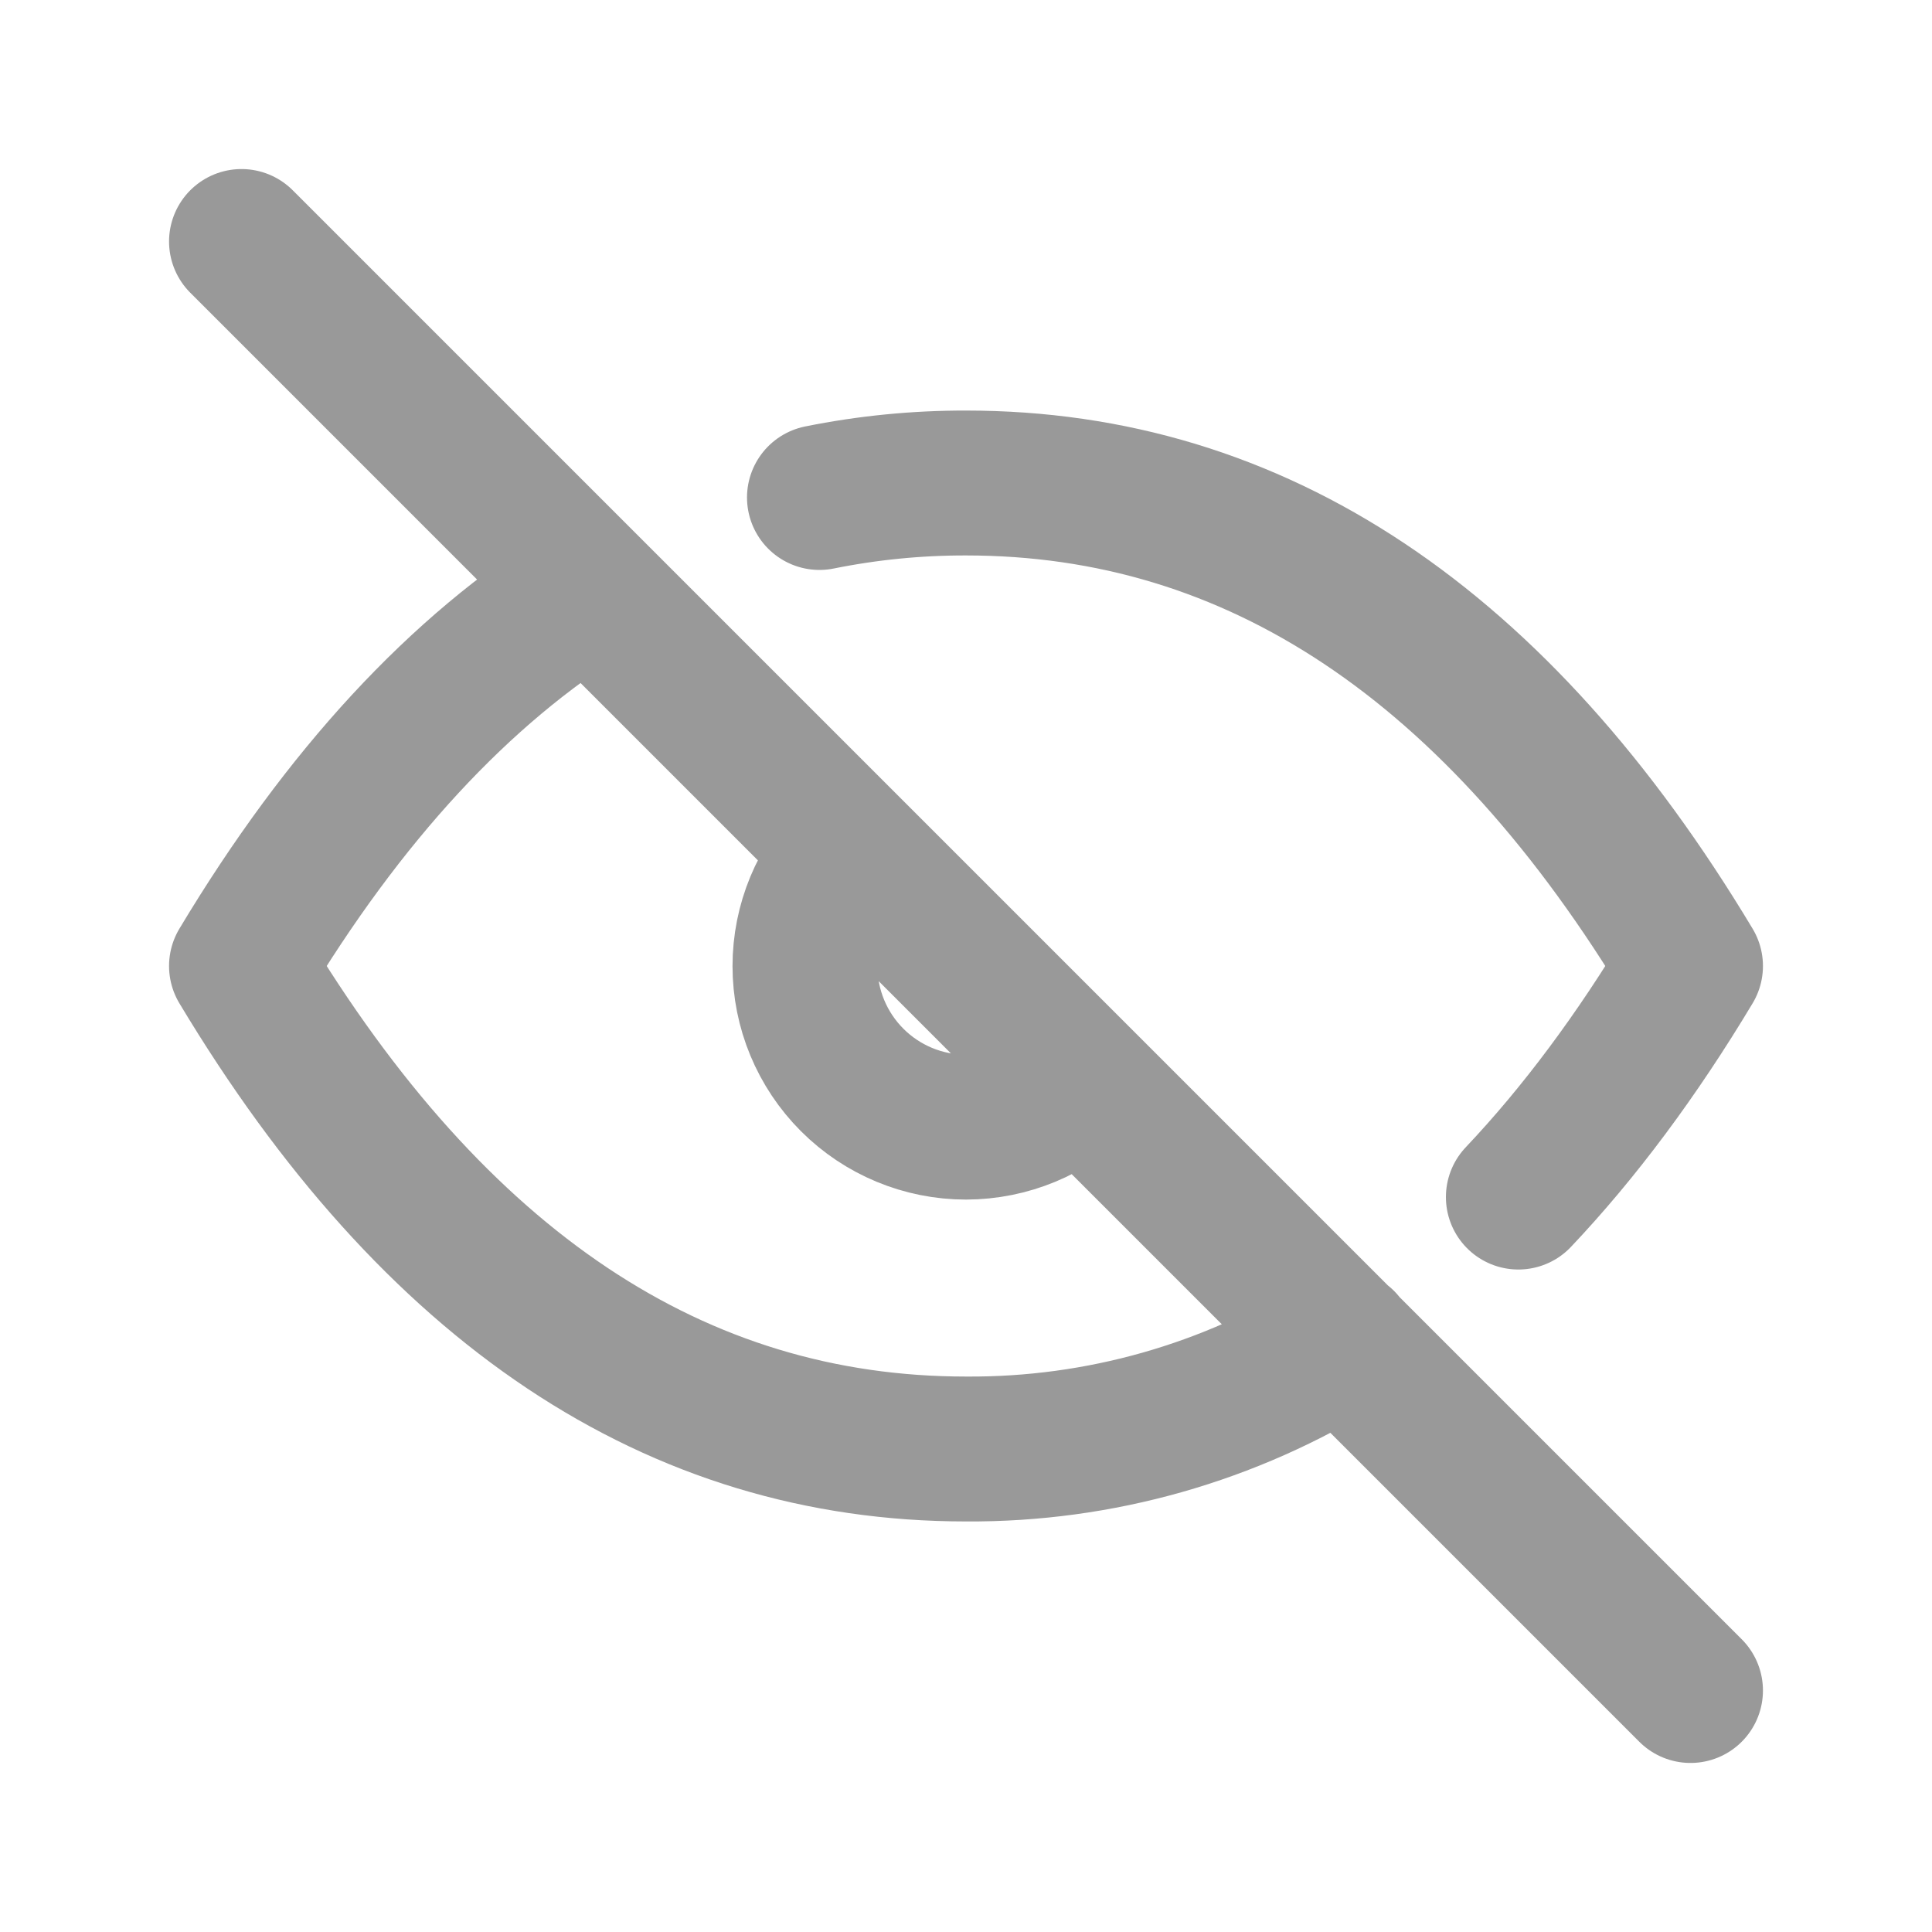 <svg width="20" height="20" viewBox="0 0 20 20" fill="none" xmlns="http://www.w3.org/2000/svg">
<path d="M8.821 8.822C8.509 9.135 8.333 9.559 8.333 10.001C8.333 10.443 8.509 10.867 8.822 11.18C9.134 11.492 9.558 11.668 10 11.668C10.442 11.667 10.866 11.492 11.179 11.179M13.901 13.894C12.732 14.626 11.379 15.009 10 15C7 15 4.5 13.333 2.5 10C3.56 8.233 4.76 6.935 6.1 6.105M8.483 5.15C8.983 5.049 9.491 4.999 10 5C13 5 15.5 6.667 17.5 10C16.945 10.925 16.351 11.723 15.718 12.392M2.5 2.5L17.5 17.5" stroke="#999999" stroke-width="1.5" stroke-linecap="round" stroke-linejoin="round"/>
</svg>
